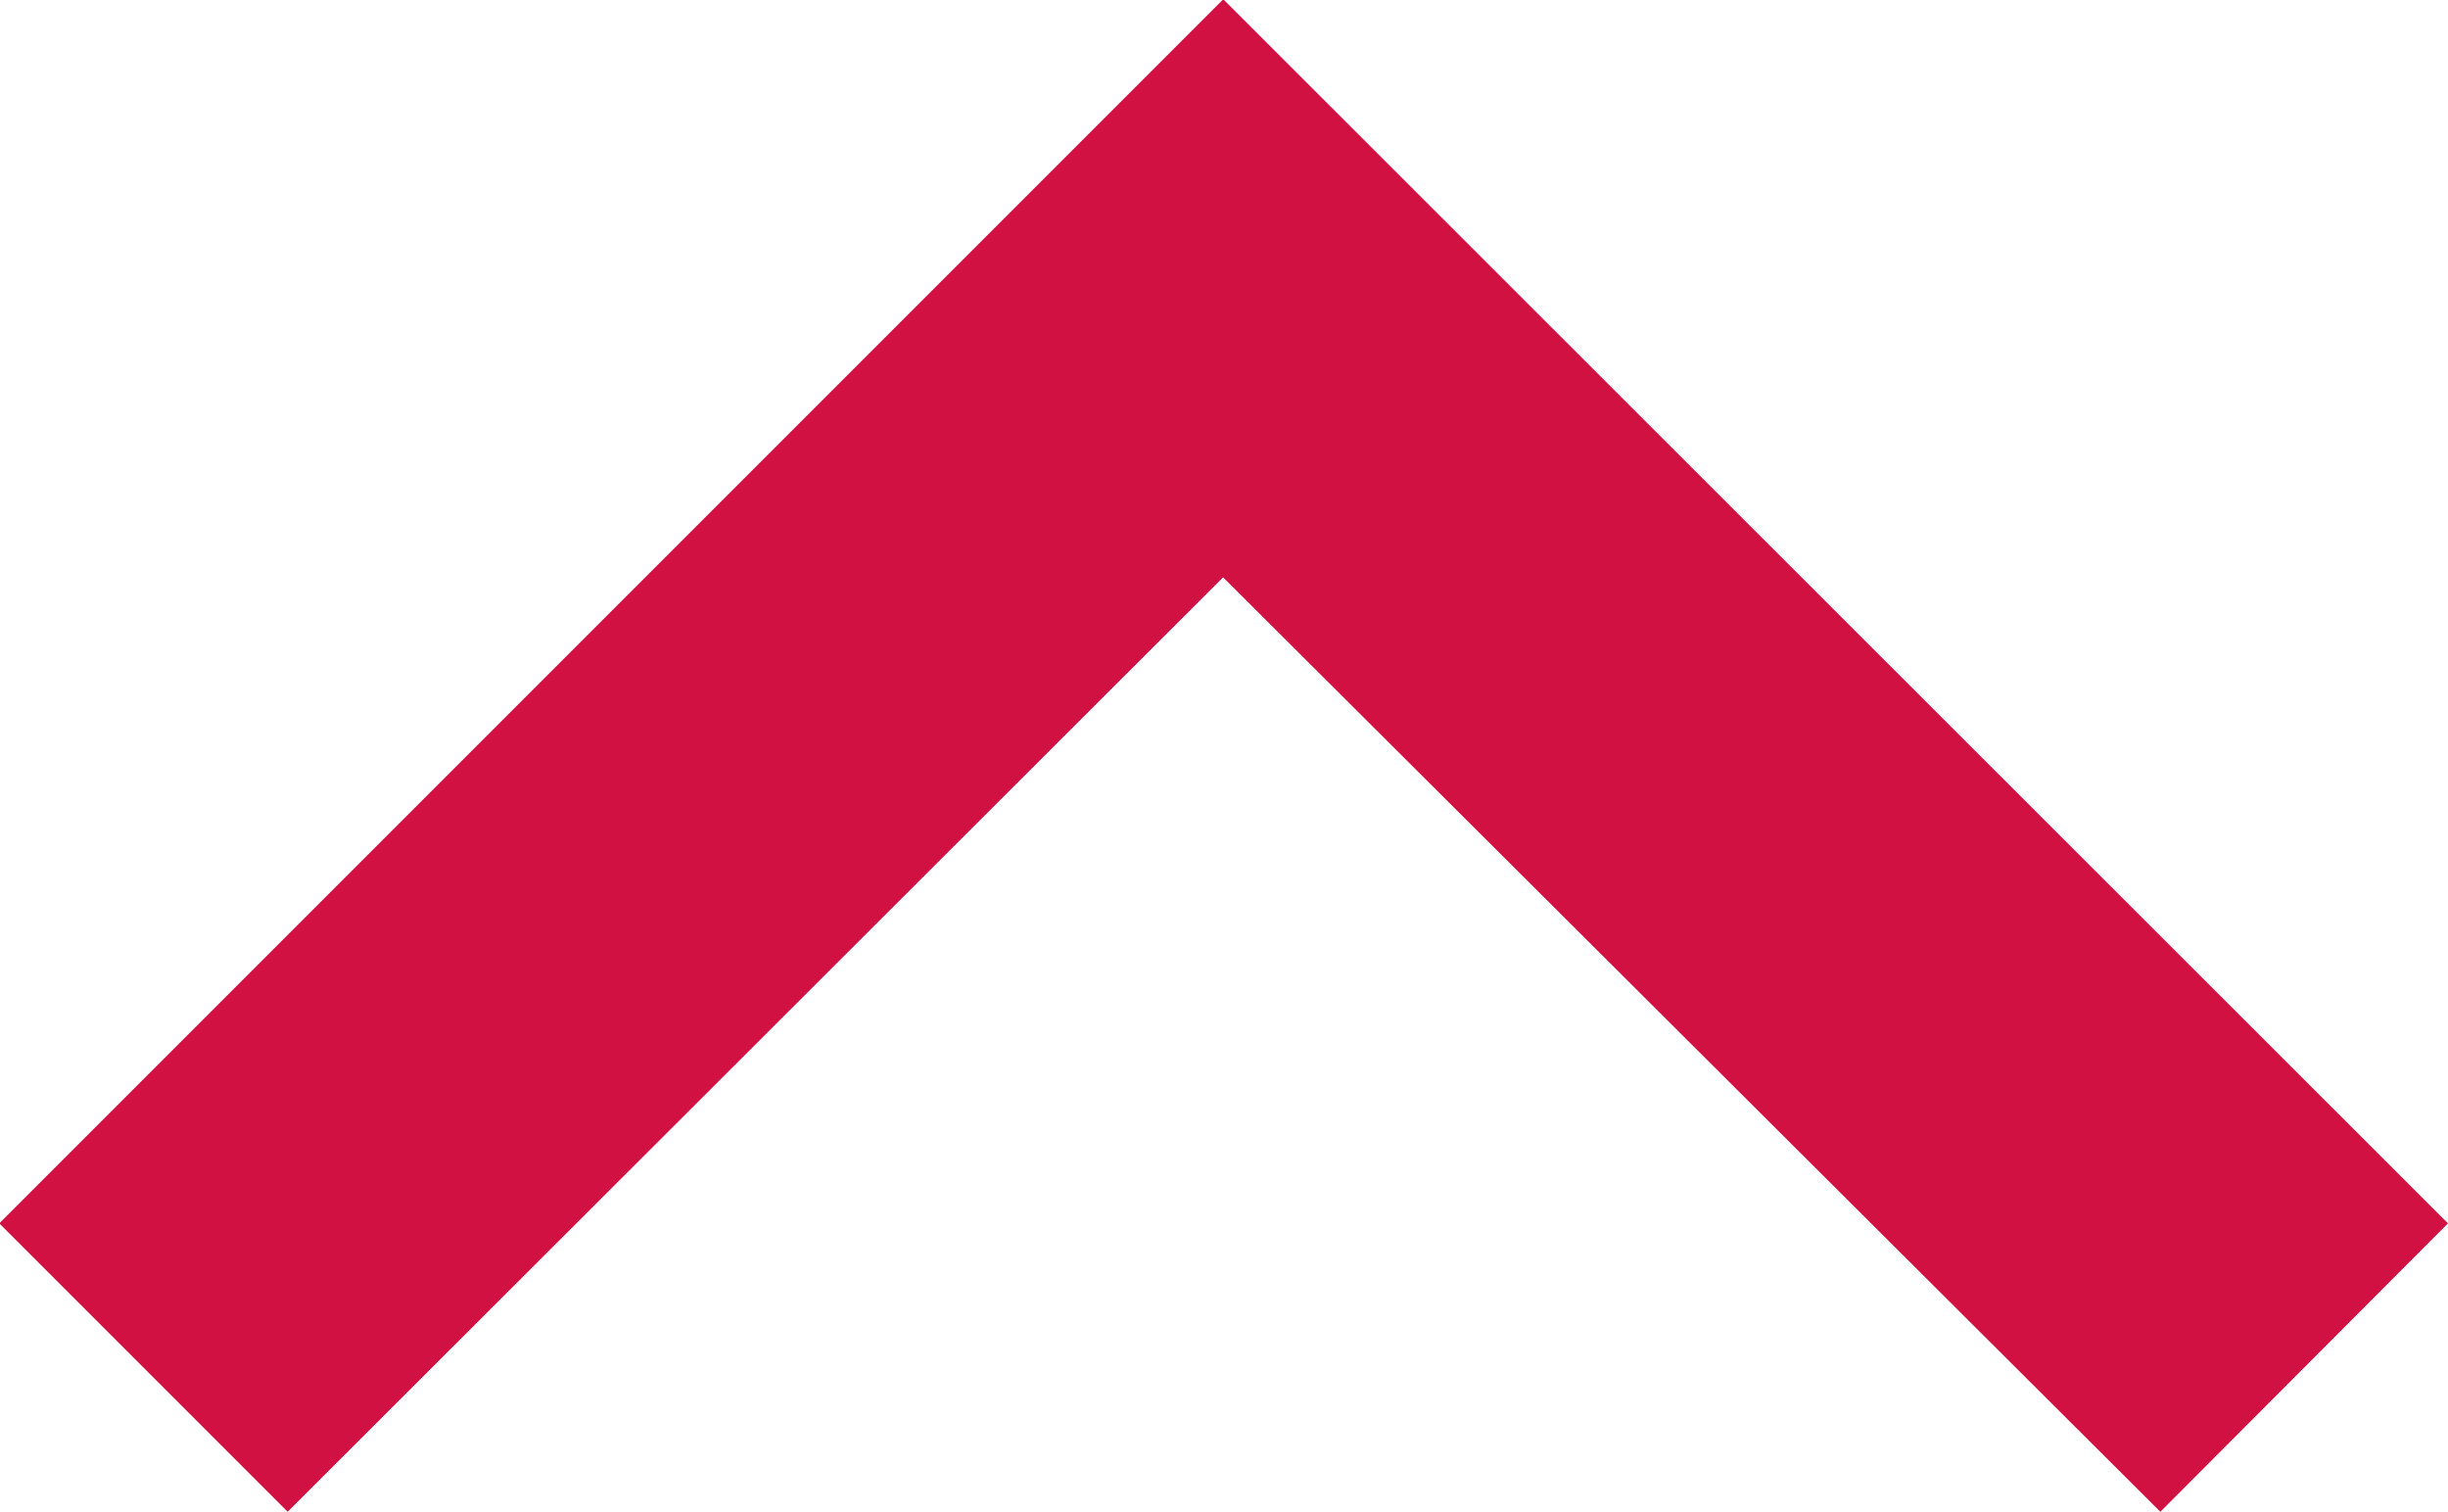 <?xml version="1.0" encoding="UTF-8"?> <svg xmlns="http://www.w3.org/2000/svg" width="13.582" height="8.387" viewBox="0 0 13.582 8.387"><g id="Group_597" data-name="Group 597" transform="translate(0 8.387) rotate(-90)"><path id="Icon_material-keyboard-arrow-left" data-name="Icon material-keyboard-arrow-left" d="M12,20.236l5.184-5.2L12,9.846l1.6-1.6,6.791,6.791L13.6,21.832Z" transform="translate(-12 -8.25)" fill="#d21143"></path></g></svg> 